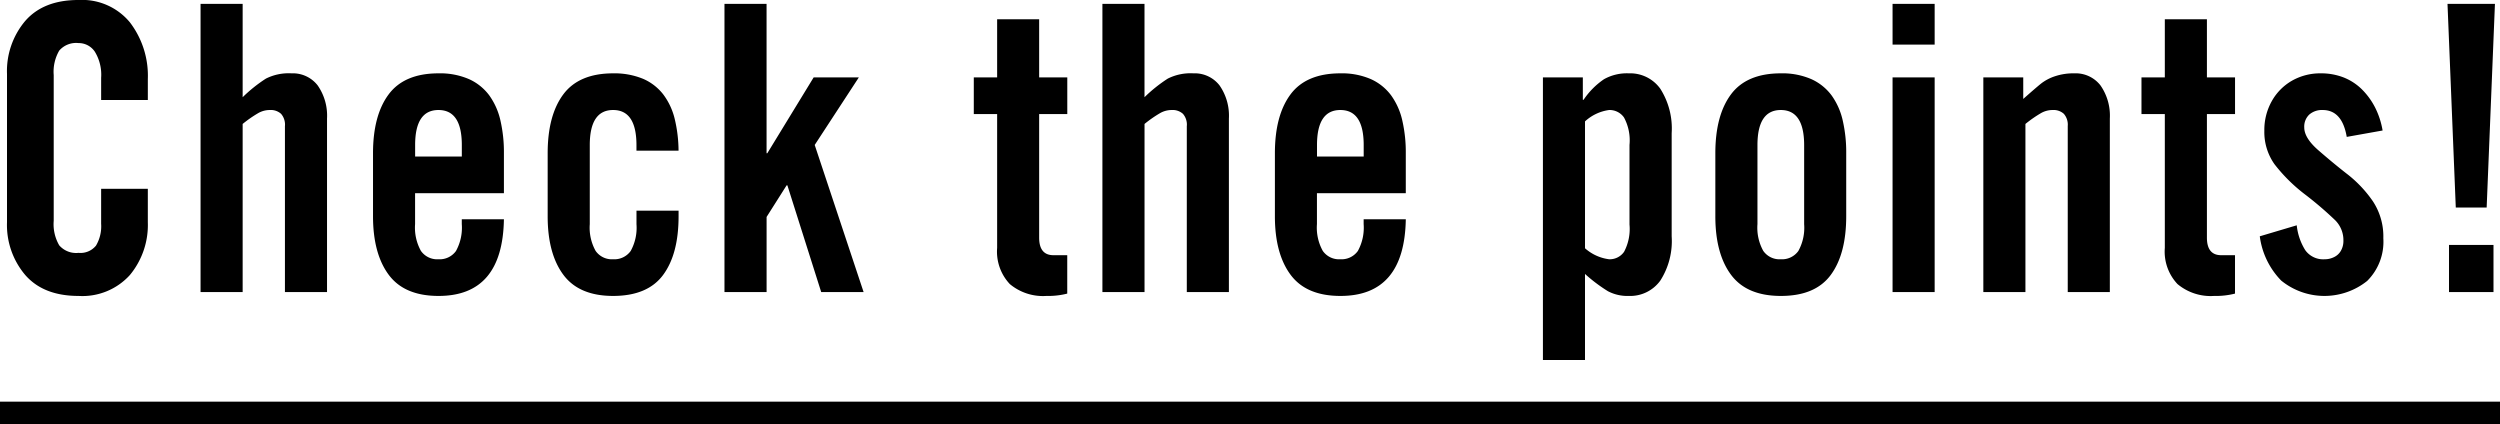 <svg xmlns="http://www.w3.org/2000/svg" width="332" height="56.34" viewBox="0 0 332 56.34"><defs><style>.cls-1 { fill-rule: evenodd; }</style></defs><path id="Check_the_points_" class="cls-1" d="M330.228 27.56h-4.1l-1.1-27.05h6.3zm-18.49-4.42a16.2 16.2 0 0 1 3.368 3.57 8.475 8.475 0 0 1 1.4 4.93 7.327 7.327 0 0 1-2.148 5.67 9.09 9.09 0 0 1-11.414-.05 10.3 10.3 0 0 1-2.844-5.88l4.907-1.46a7.74 7.74 0 0 0 1.123 3.29 2.917 2.917 0 0 0 2.588 1.22 2.747 2.747 0 0 0 1.27-.3 2.04 2.04 0 0 0 .9-.86 2.6 2.6 0 0 0 .317-1.3 3.732 3.732 0 0 0-1.1-2.73 47.3 47.3 0 0 0-3.907-3.35 21.837 21.837 0 0 1-4.15-4.09 7.383 7.383 0 0 1-1.343-4.44 7.79 7.79 0 0 1 1-3.95 7.136 7.136 0 0 1 2.7-2.71 7.57 7.57 0 0 1 3.8-.96 8.212 8.212 0 0 1 2.99.53 7.246 7.246 0 0 1 2.418 1.55 9.468 9.468 0 0 1 1.782 2.42 10.67 10.67 0 0 1 1.014 3.09l-4.762.85q-.61-3.57-3.2-3.57a2.56 2.56 0 0 0-1.77.6 2.19 2.19 0 0 0-.672 1.71c0 .94.626 1.95 1.88 3.04s2.54 2.16 3.85 3.18zm-17.7 16.16a6.865 6.865 0 0 1-4.87-1.58 6.28 6.28 0 0 1-1.68-4.8V15.15h-3.1v-4.87h3.1V2.56h5.59v7.72h3.735v4.87h-3.735v16.41c0 1.55.635 2.33 1.9 2.33h1.83v5.1a10.27 10.27 0 0 1-2.775.31zm-19.44-22.59a2.185 2.185 0 0 0-.516-1.59 2.035 2.035 0 0 0-1.5-.51 3.115 3.115 0 0 0-1.57.43 16.325 16.325 0 0 0-2.035 1.42v22.33h-5.59V10.28h5.3v2.86q1.707-1.515 2.404-2.07a6.17 6.17 0 0 1 1.796-.94 7.733 7.733 0 0 1 2.587-.39 4.163 4.163 0 0 1 3.467 1.6 7.016 7.016 0 0 1 1.245 4.4v23.05h-5.59V16.71zm-23.266-6.43h5.59v28.51h-5.59V10.28zm0-9.77h5.59v5.41h-5.59V.51zM236.5 39.3q-4.534 0-6.62-2.81t-2.083-7.78v-8.36c0-3.34.69-5.95 2.072-7.81s3.59-2.8 6.63-2.8a9.618 9.618 0 0 1 4.047.77 6.846 6.846 0 0 1 2.682 2.15 9.133 9.133 0 0 1 1.486 3.34 18.838 18.838 0 0 1 .464 4.35v8.36q0 5.025-2.06 7.81t-6.62 2.78zm3.09-20.03c0-3.1-1.035-4.66-3.1-4.66s-3.1 1.56-3.1 4.66v10.5a6.34 6.34 0 0 0 .768 3.54 2.627 2.627 0 0 0 2.33 1.12 2.662 2.662 0 0 0 2.333-1.1 6.378 6.378 0 0 0 .77-3.56v-10.5zM216.3 39.3a5.55 5.55 0 0 1-2.772-.63 21.07 21.07 0 0 1-3.04-2.29v11.43H204.9V10.28h5.3v2.97h.1a10.15 10.15 0 0 1 2.71-2.73 6.22 6.22 0 0 1 3.3-.78 4.913 4.913 0 0 1 4.175 2.04 9.81 9.81 0 0 1 1.513 5.91v13.69a9.724 9.724 0 0 1-1.513 5.89 4.93 4.93 0 0 1-4.185 2.03zm.1-20.08a6.41 6.41 0 0 0-.734-3.62 2.332 2.332 0 0 0-1.977-.99 5.88 5.88 0 0 0-3.2 1.51v16.85a5.952 5.952 0 0 0 3.2 1.46 2.324 2.324 0 0 0 1.988-.99 6.475 6.475 0 0 0 .72-3.62v-10.6zm-29.71 9.9q-.172 10.185-8.68 10.18-4.534 0-6.62-2.81t-2.084-7.78v-8.36c0-3.34.69-5.95 2.072-7.81s3.592-2.8 6.632-2.8a9.624 9.624 0 0 1 4.047.77 6.843 6.843 0 0 1 2.68 2.15 9.133 9.133 0 0 1 1.488 3.34 18.838 18.838 0 0 1 .464 4.35v5.31H174.89v4.1a6.354 6.354 0 0 0 .77 3.55 2.63 2.63 0 0 0 2.33 1.12 2.662 2.662 0 0 0 2.332-1.1 6.408 6.408 0 0 0 .77-3.57v-.64h5.59zm-5.592-8.33v-1.53q0-4.65-3.1-4.65t-3.1 4.65v1.53h6.2zm-23.485-4.08a2.19 2.19 0 0 0-.515-1.59 2.038 2.038 0 0 0-1.5-.51 3.112 3.112 0 0 0-1.57.43 16.25 16.25 0 0 0-2.034 1.42v22.33H146.4V.51h5.59v12.4a19.382 19.382 0 0 1 3.09-2.47 6.73 6.73 0 0 1 3.405-.7 4.164 4.164 0 0 1 3.467 1.6 7.016 7.016 0 0 1 1.245 4.4v23.05h-5.59V16.71zM138.97 39.3a6.865 6.865 0 0 1-4.87-1.58 6.28 6.28 0 0 1-1.68-4.8V15.15h-3.1v-4.87h3.1V2.56H138v7.72h3.736v4.87H138v16.41c0 1.55.635 2.33 1.9 2.33h1.83v5.1a10.275 10.275 0 0 1-2.766.31zm-29.913-.51l-4.493-14.18h-.1l-2.66 4.2v9.98H96.21V.51h5.59v19.84h.1l6.153-10.07h6l-5.86 8.97 6.495 19.54h-5.64zm-27.624.51q-4.535 0-6.62-2.81t-2.083-7.78v-8.36c0-3.34.69-5.95 2.072-7.81s3.592-2.8 6.63-2.8a9.936 9.936 0 0 1 3.975.73 6.787 6.787 0 0 1 2.682 2.08 8.86 8.86 0 0 1 1.5 3.19 18.593 18.593 0 0 1 .523 4.27h-5.59v-.74c0-3.1-1.034-4.66-3.1-4.66s-3.1 1.56-3.1 4.66v10.5a6.347 6.347 0 0 0 .77 3.54 2.63 2.63 0 0 0 2.33 1.12 2.664 2.664 0 0 0 2.333-1.1 6.378 6.378 0 0 0 .77-3.56v-1.79h5.59v.74q0 5.025-2.06 7.8t-6.628 2.78zM66.92 29.12q-.17 10.185-8.68 10.18-4.533 0-6.618-2.81t-2.085-7.78v-8.36c0-3.34.69-5.95 2.073-7.81s3.59-2.8 6.63-2.8a9.618 9.618 0 0 1 4.048.77 6.854 6.854 0 0 1 2.682 2.15A9.15 9.15 0 0 1 66.457 16a18.84 18.84 0 0 1 .463 4.35v5.31H55.123v4.1a6.363 6.363 0 0 0 .77 3.55 2.63 2.63 0 0 0 2.33 1.12 2.66 2.66 0 0 0 2.332-1.1 6.408 6.408 0 0 0 .77-3.57v-.64h5.59zm-5.59-8.33v-1.53q0-4.65-3.1-4.65t-3.1 4.65v1.53h6.2zm-23.486-4.08a2.19 2.19 0 0 0-.515-1.59 2.038 2.038 0 0 0-1.5-.51 3.114 3.114 0 0 0-1.57.43 16.25 16.25 0 0 0-2.035 1.42v22.33h-5.59V.51h5.59v12.4a19.427 19.427 0 0 1 3.088-2.47 6.73 6.73 0 0 1 3.406-.7 4.163 4.163 0 0 1 3.466 1.6 7.016 7.016 0 0 1 1.245 4.4v23.05h-5.59V16.71zM10.428 39.3q-4.64 0-7.068-2.77a10.267 10.267 0 0 1-2.43-7.02V9.82a10.31 10.31 0 0 1 2.43-7.05Q5.79-.005 10.428 0a8.237 8.237 0 0 1 6.824 2.97 11.67 11.67 0 0 1 2.38 7.52v2.79h-6.2v-2.95a5.85 5.85 0 0 0-.842-3.47 2.58 2.58 0 0 0-2.16-1.14 2.964 2.964 0 0 0-2.564 1 5.577 5.577 0 0 0-.733 3.25v19.36a5.577 5.577 0 0 0 .733 3.25 2.964 2.964 0 0 0 2.563 1 2.65 2.65 0 0 0 2.318-.96 5.03 5.03 0 0 0 .684-2.91v-4.64h6.2v4.44a10.41 10.41 0 0 1-2.38 7.01 8.5 8.5 0 0 1-6.83 2.78zm320.708-.51h-5.908v-6.26h5.908v6.26z"/><path id="長方形_862_のコピー_8" d="M0 53.34h332v3H0z"/></svg>